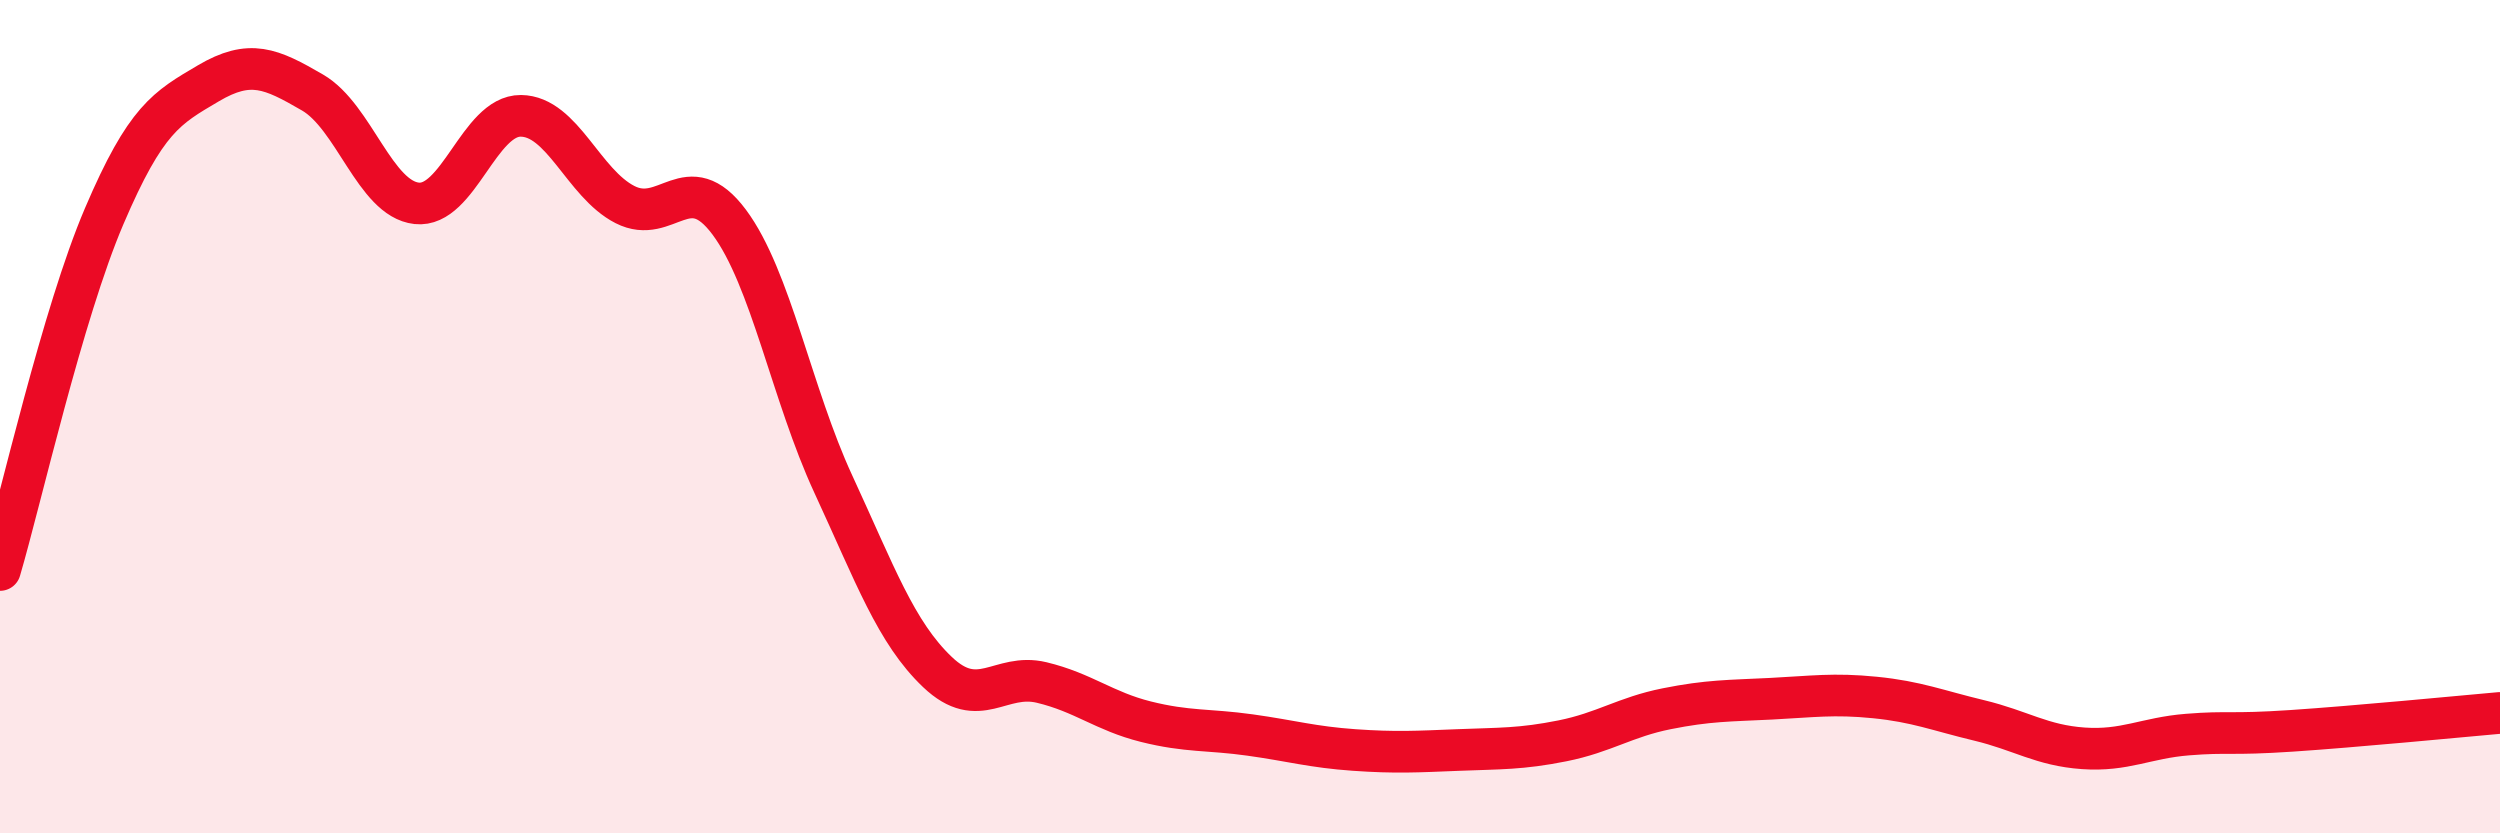 
    <svg width="60" height="20" viewBox="0 0 60 20" xmlns="http://www.w3.org/2000/svg">
      <path
        d="M 0,13.68 C 0.5,11.98 1.5,7.53 2.5,5.19 C 3.5,2.85 4,2.59 5,2 C 6,1.41 6.5,1.64 7.5,2.22 C 8.5,2.8 9,4.77 10,4.88 C 11,4.99 11.5,2.77 12.5,2.78 C 13.5,2.79 14,4.4 15,4.91 C 16,5.42 16.5,3.99 17.5,5.33 C 18.5,6.67 19,9.46 20,11.62 C 21,13.78 21.5,15.18 22.5,16.13 C 23.5,17.08 24,16.14 25,16.38 C 26,16.62 26.5,17.07 27.5,17.32 C 28.5,17.57 29,17.5 30,17.64 C 31,17.78 31.5,17.93 32.5,18 C 33.5,18.07 34,18.04 35,18 C 36,17.96 36.5,17.98 37.5,17.78 C 38.5,17.58 39,17.21 40,17.01 C 41,16.81 41.5,16.82 42.5,16.77 C 43.5,16.72 44,16.64 45,16.74 C 46,16.84 46.5,17.05 47.5,17.29 C 48.5,17.53 49,17.89 50,17.96 C 51,18.03 51.5,17.71 52.5,17.63 C 53.5,17.55 53.5,17.64 55,17.54 C 56.5,17.44 59,17.2 60,17.11L60 20L0 20Z"
        fill="#EB0A25"
        opacity="0.1"
        stroke-linecap="round"
        stroke-linejoin="round"
      />
      <path
        d="M 0,13.68 C 0.5,11.98 1.5,7.53 2.5,5.19 C 3.5,2.85 4,2.59 5,2 C 6,1.41 6.5,1.64 7.5,2.22 C 8.5,2.8 9,4.77 10,4.88 C 11,4.99 11.5,2.77 12.5,2.78 C 13.5,2.79 14,4.4 15,4.91 C 16,5.42 16.5,3.99 17.5,5.33 C 18.5,6.67 19,9.46 20,11.62 C 21,13.78 21.5,15.18 22.5,16.13 C 23.5,17.08 24,16.14 25,16.38 C 26,16.62 26.5,17.07 27.5,17.32 C 28.5,17.57 29,17.5 30,17.64 C 31,17.78 31.5,17.93 32.5,18 C 33.5,18.07 34,18.04 35,18 C 36,17.96 36.5,17.98 37.5,17.78 C 38.5,17.58 39,17.21 40,17.01 C 41,16.81 41.5,16.82 42.5,16.77 C 43.5,16.72 44,16.64 45,16.74 C 46,16.84 46.5,17.05 47.5,17.29 C 48.5,17.53 49,17.89 50,17.96 C 51,18.03 51.5,17.71 52.5,17.63 C 53.5,17.55 53.5,17.64 55,17.54 C 56.5,17.44 59,17.2 60,17.11"
        stroke="#EB0A25"
        stroke-width="1"
        fill="none"
        stroke-linecap="round"
        stroke-linejoin="round"
      />
    </svg>
  